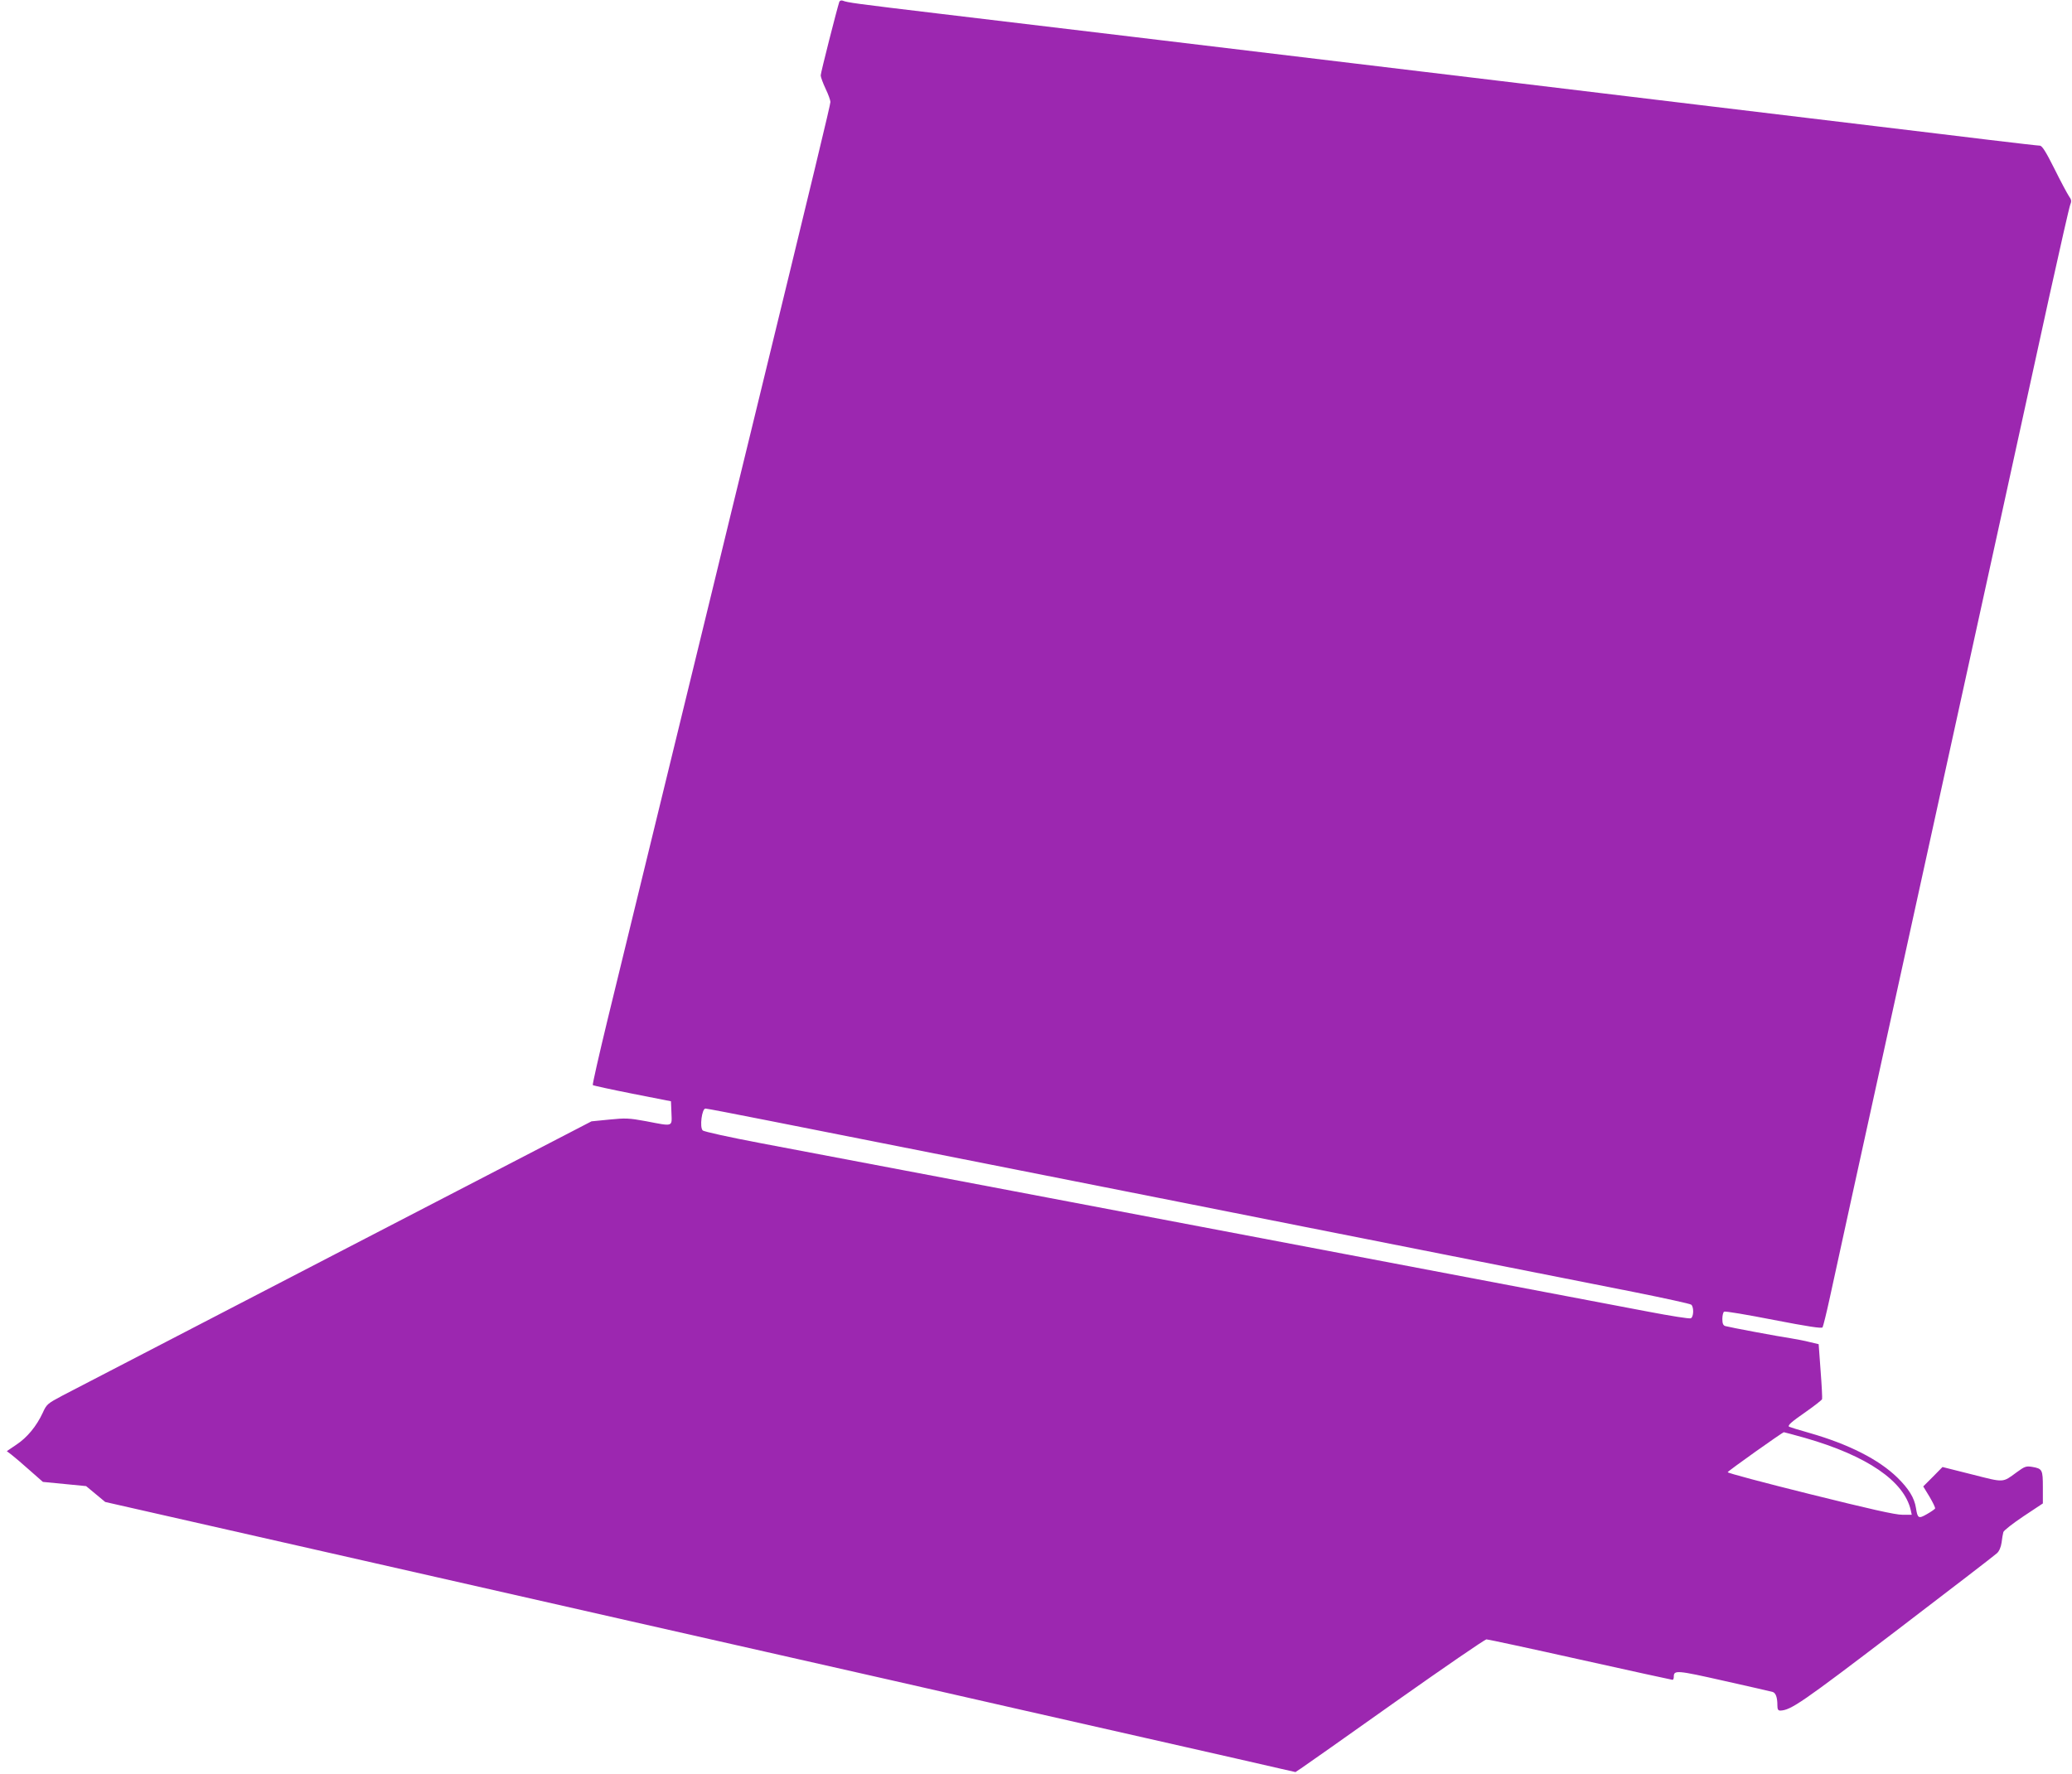 <?xml version="1.0" standalone="no"?>
<!DOCTYPE svg PUBLIC "-//W3C//DTD SVG 20010904//EN"
 "http://www.w3.org/TR/2001/REC-SVG-20010904/DTD/svg10.dtd">
<svg version="1.0" xmlns="http://www.w3.org/2000/svg"
 width="1280pt" height="1096pt" viewBox="0 0 1280 1096"
 preserveAspectRatio="xMidYMid meet">
<g transform="translate(0,1096) scale(0.1,-0.1)"
fill="#9c27b0" stroke="none">
<path d="M5185 10949 c-14 -42 -115 -438 -115 -455 0 -10 14 -48 30 -82 17
-35 30 -72 30 -82 0 -17 -96 -416 -493 -2045 -69 -280 -174 -715 -235 -965
-246 -1007 -558 -2287 -649 -2662 -53 -219 -94 -400 -91 -403 3 -3 113 -27
244 -53 l239 -47 3 -73 c3 -86 13 -83 -158 -50 -104 19 -126 20 -225 10 l-111
-11 -1584 -821 c-872 -452 -1629 -845 -1683 -873 -94 -50 -99 -54 -123 -107
-38 -82 -96 -153 -163 -197 l-59 -40 29 -22 c16 -12 66 -55 111 -95 l83 -73
134 -13 133 -13 59 -49 59 -49 458 -104 c251 -57 797 -181 1212 -275 415 -94
1121 -254 1568 -356 446 -101 1178 -267 1625 -368 446 -102 1152 -262 1567
-356 415 -94 793 -180 839 -191 l84 -19 36 24 c20 13 281 197 581 410 300 212
553 386 563 386 9 0 270 -56 579 -125 310 -69 566 -125 570 -125 5 0 8 8 8 19
0 42 17 41 309 -25 157 -35 292 -66 302 -69 19 -6 29 -34 29 -82 0 -25 4 -33
18 -33 65 2 132 48 717 494 330 252 610 467 621 478 14 12 25 38 29 66 3 26 8
55 11 65 3 10 59 54 125 98 l119 79 0 99 c0 110 -3 116 -67 127 -37 6 -46 2
-94 -33 -90 -66 -75 -65 -276 -14 l-183 46 -59 -60 -60 -60 39 -64 c21 -36 37
-68 34 -73 -3 -4 -25 -20 -50 -34 -52 -30 -58 -27 -68 38 -10 63 -44 118 -115
188 -115 112 -301 206 -541 275 -68 19 -125 37 -128 39 -9 9 12 28 104 92 53
37 97 72 100 78 2 6 -2 85 -9 175 l-12 165 -55 13 c-30 8 -84 18 -120 24 -70
10 -374 67 -402 75 -13 4 -18 16 -18 44 0 21 5 42 11 45 6 4 143 -19 306 -51
212 -41 297 -54 302 -46 4 7 24 87 44 179 20 93 81 373 136 623 55 250 213
970 351 1600 261 1189 321 1464 589 2685 88 402 214 978 280 1280 67 303 125
560 131 573 8 19 6 29 -9 50 -10 15 -51 91 -90 170 -53 106 -76 142 -90 142
-10 0 -148 16 -307 35 -159 19 -476 58 -704 85 -228 27 -714 86 -1080 130
-366 44 -870 105 -1120 135 -545 65 -1554 187 -2405 289 -341 41 -867 104
-1170 140 -543 65 -578 70 -609 82 -9 3 -18 0 -21 -7z m-435 -6914 c206 -41
899 -178 1540 -305 641 -127 1435 -284 1765 -350 671 -133 1540 -305 2045
-405 184 -37 341 -71 348 -77 17 -15 15 -77 -3 -84 -8 -4 -127 15 -263 41
-281 53 -2133 405 -3927 746 -665 126 -1365 259 -1555 295 -190 36 -351 71
-359 79 -20 19 -5 135 17 135 9 0 185 -34 392 -75z m6400 -1960 c384 -110 613
-267 654 -447 l6 -28 -57 0 c-42 -1 -204 36 -570 127 -282 70 -512 131 -510
136 2 8 339 247 347 247 3 0 62 -16 130 -35z"/>
</g>
</svg>
